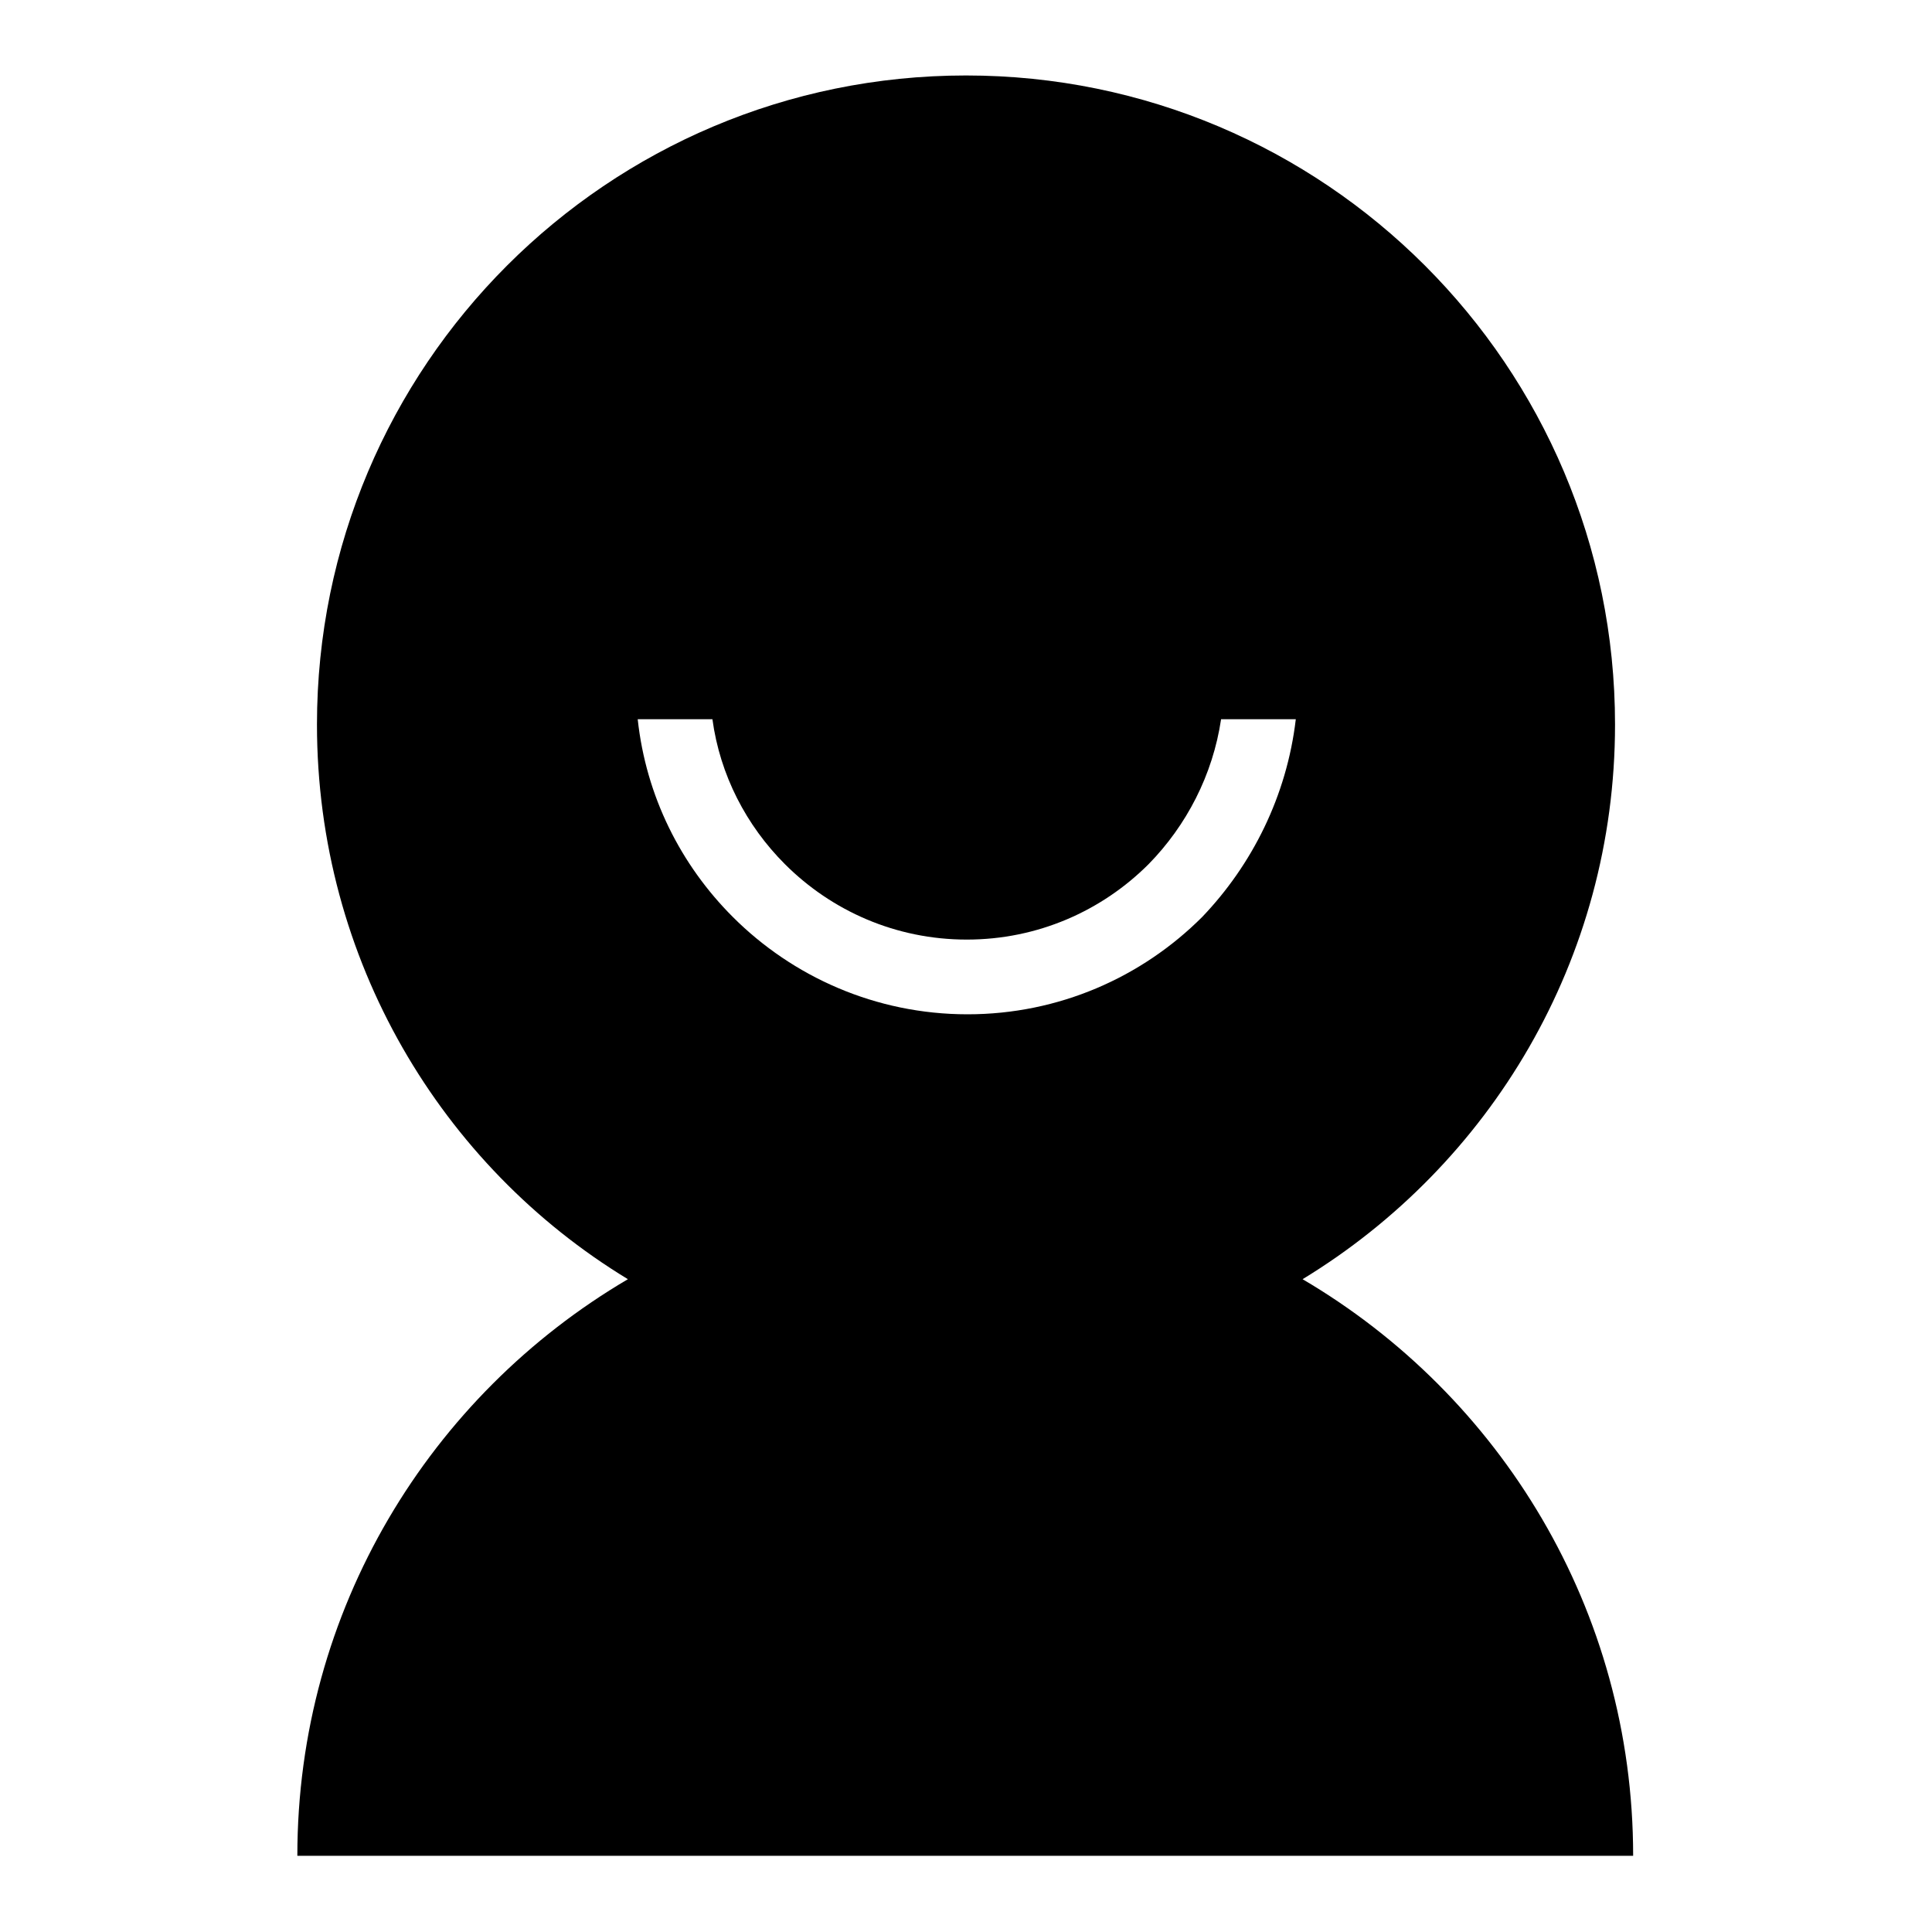<?xml version="1.0" encoding="utf-8"?>
<!-- Svg Vector Icons : http://www.onlinewebfonts.com/icon -->
<!DOCTYPE svg PUBLIC "-//W3C//DTD SVG 1.1//EN" "http://www.w3.org/Graphics/SVG/1.1/DTD/svg11.dtd">
<svg version="1.1" xmlns="http://www.w3.org/2000/svg" xmlns:xlink="http://www.w3.org/1999/xlink" x="0px" y="0px" viewBox="0 0 256 256" enable-background="new 0 0 256 256" xml:space="preserve">
<g><g><path fill="#000000" d="M128,10c47.5,0,86,38.5,86,86c0,31.2-16.6,58.4-41.4,73.5c26.2,15.4,43.8,43.8,43.8,76.4h-177c0-32.6,17.6-61,43.8-76.4C58.5,154.5,42,127.2,42,96C42,48.5,80.5,10,128,10L128,10z M171.7,95.3h-9.9c-1.1,7.4-4.6,14.1-9.6,19.2c-6.2,6.2-14.7,10-24.1,10c-9.4,0-17.9-3.8-24.1-10c-5.1-5.1-8.6-11.8-9.6-19.2h-9.9c1.1,10.2,5.7,19.3,12.6,26.2c7.9,7.9,18.9,12.9,31.1,12.9c12.1,0,23.1-4.9,31.1-12.9C165.9,114.6,170.5,105.5,171.7,95.3z"/></g></g>
</svg>